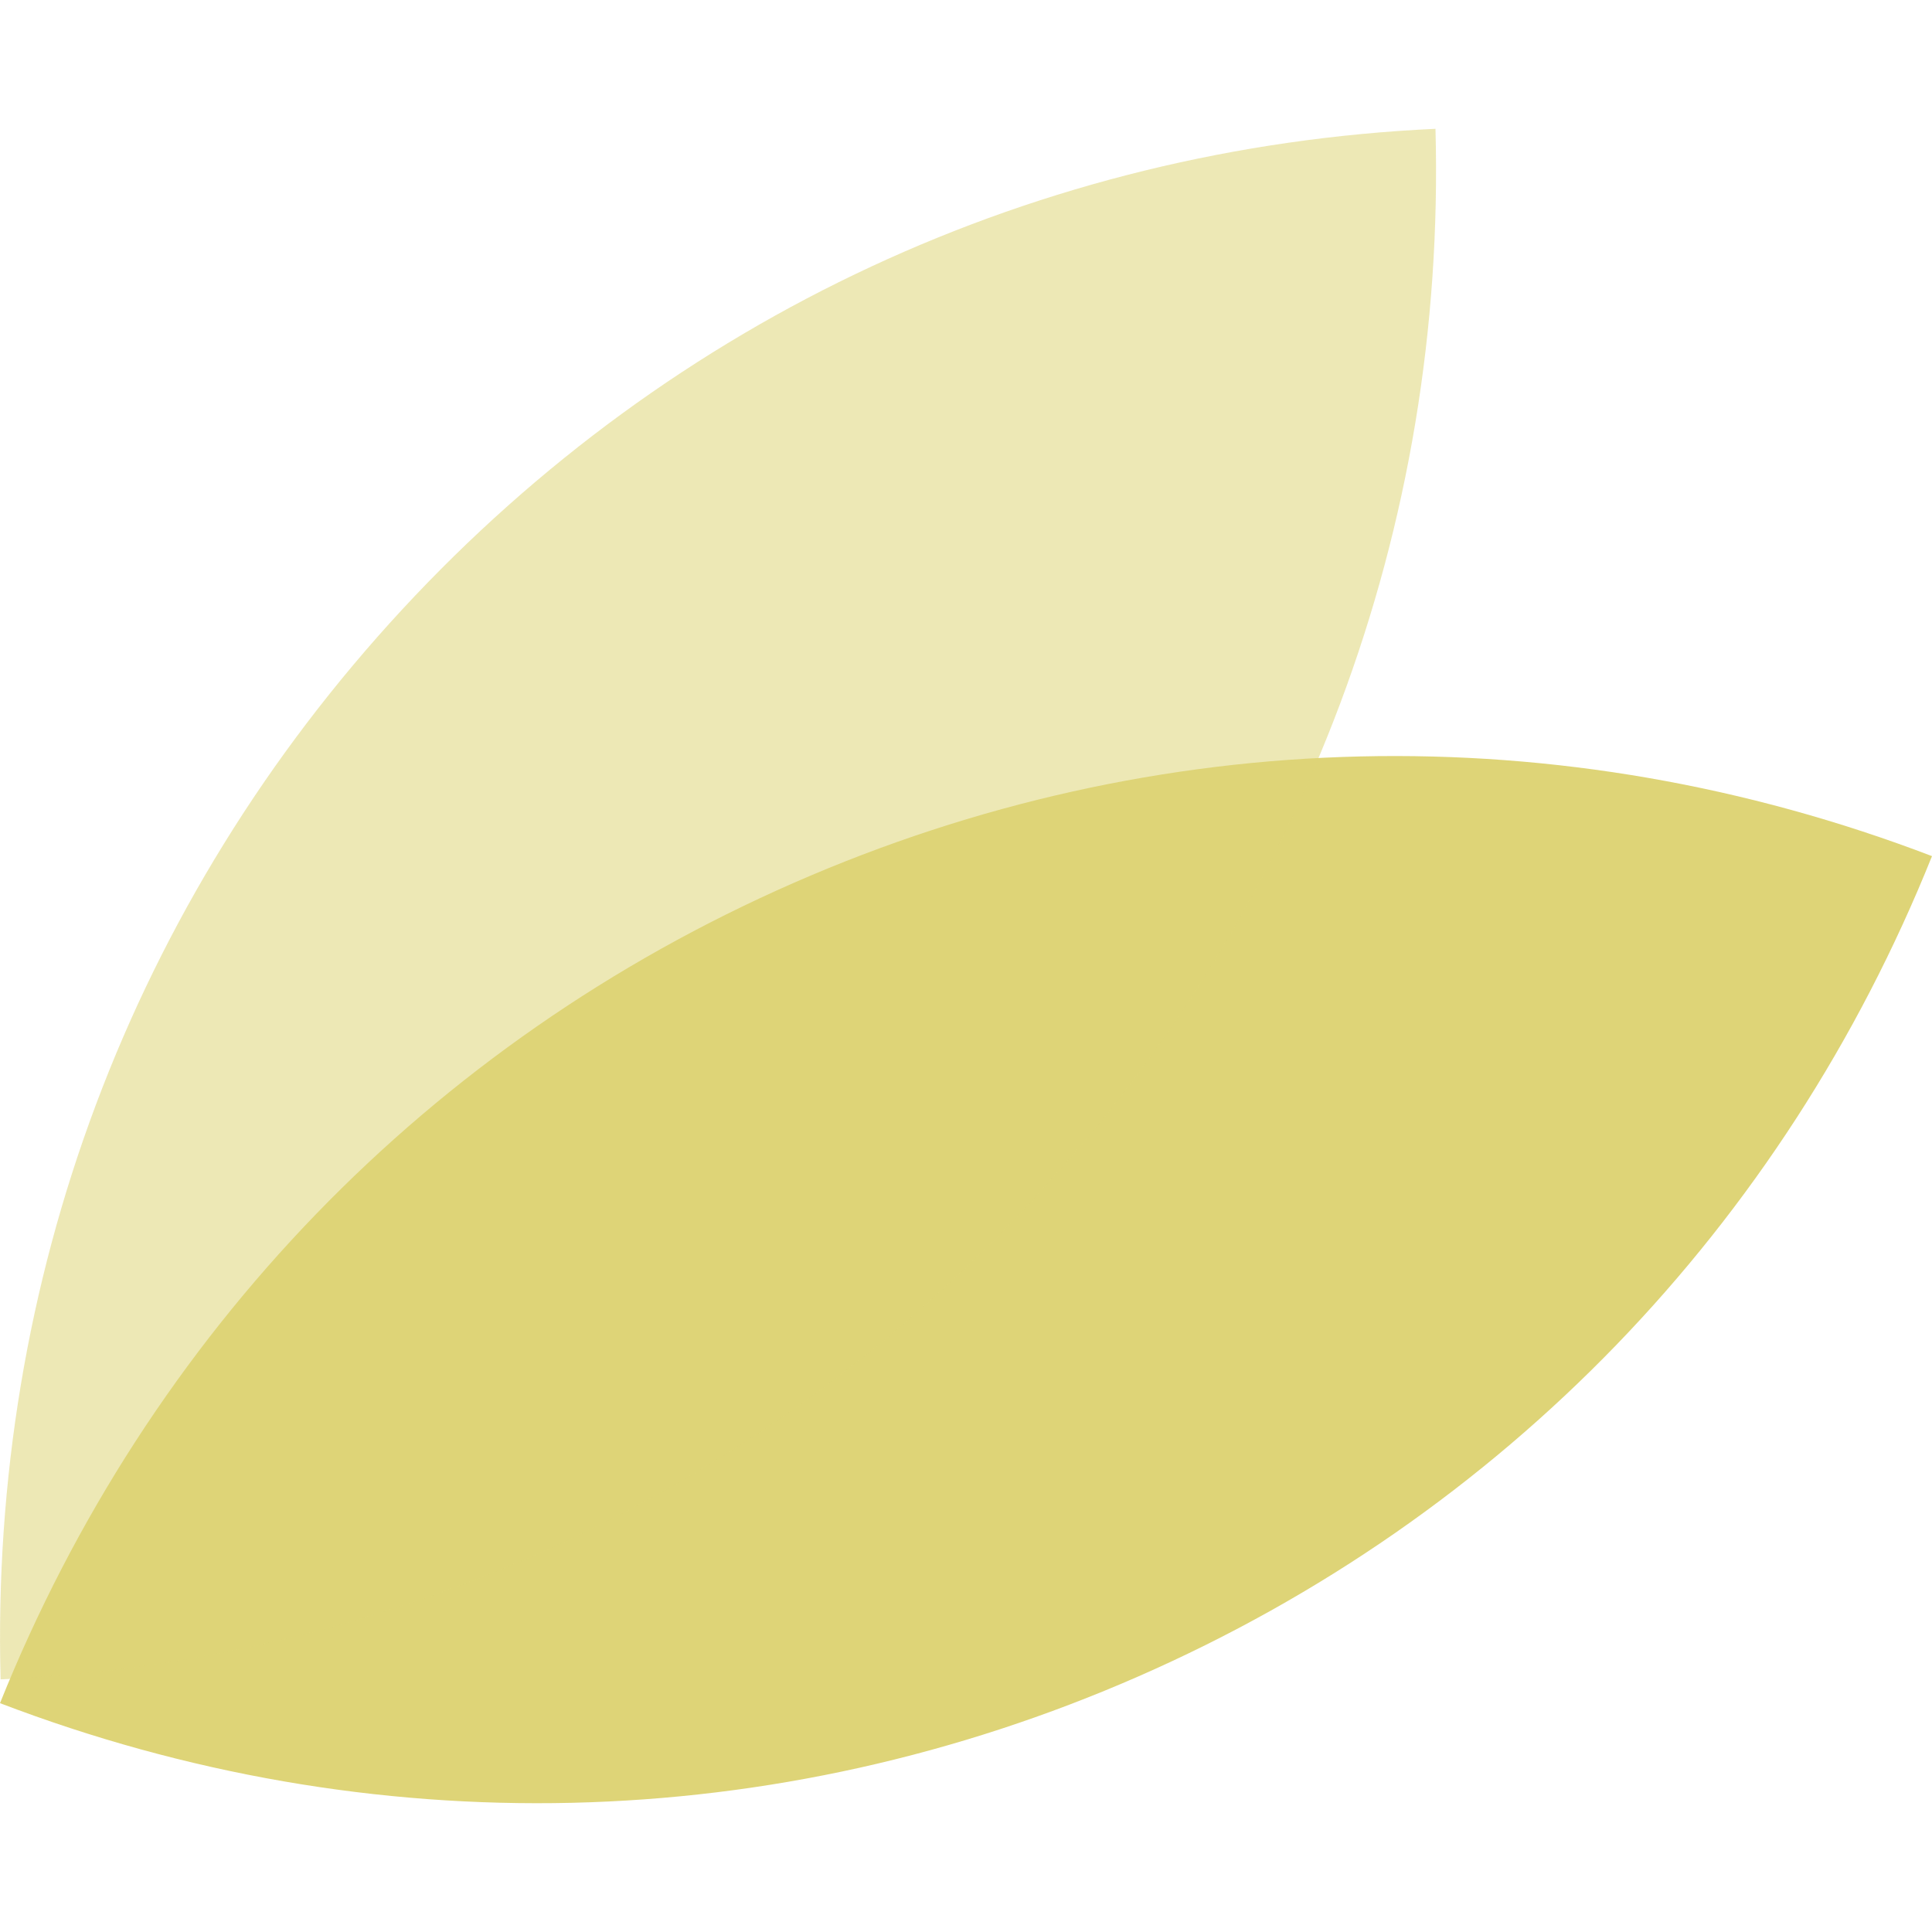 <svg width="45" height="45" xml:space="preserve" xmlns="http://www.w3.org/2000/svg"><path fill="#ded477" d="M45 18.941c-8.651-3.308-18.041-3.092-26.517.625C10.007 23.28 3.464 30.05 0 38.67c8.651 3.307 18.044 3.09 26.519-.625C34.996 34.332 41.539 27.561 45 18.941" style="stroke-width:1.524" transform="translate(0 1)"/><g opacity=".54"><path fill="none" d="M0 3h33.45v36.115H0z"/><path fill="#ded477" d="M33.435 3c-9.247.43-17.77 4.393-24.066 11.195l-.001.001C3.073 20.998-.236 29.826.014 39.116c9.247-.433 17.773-4.394 24.068-11.195C30.377 21.117 33.686 12.29 33.435 3"/></g></svg>